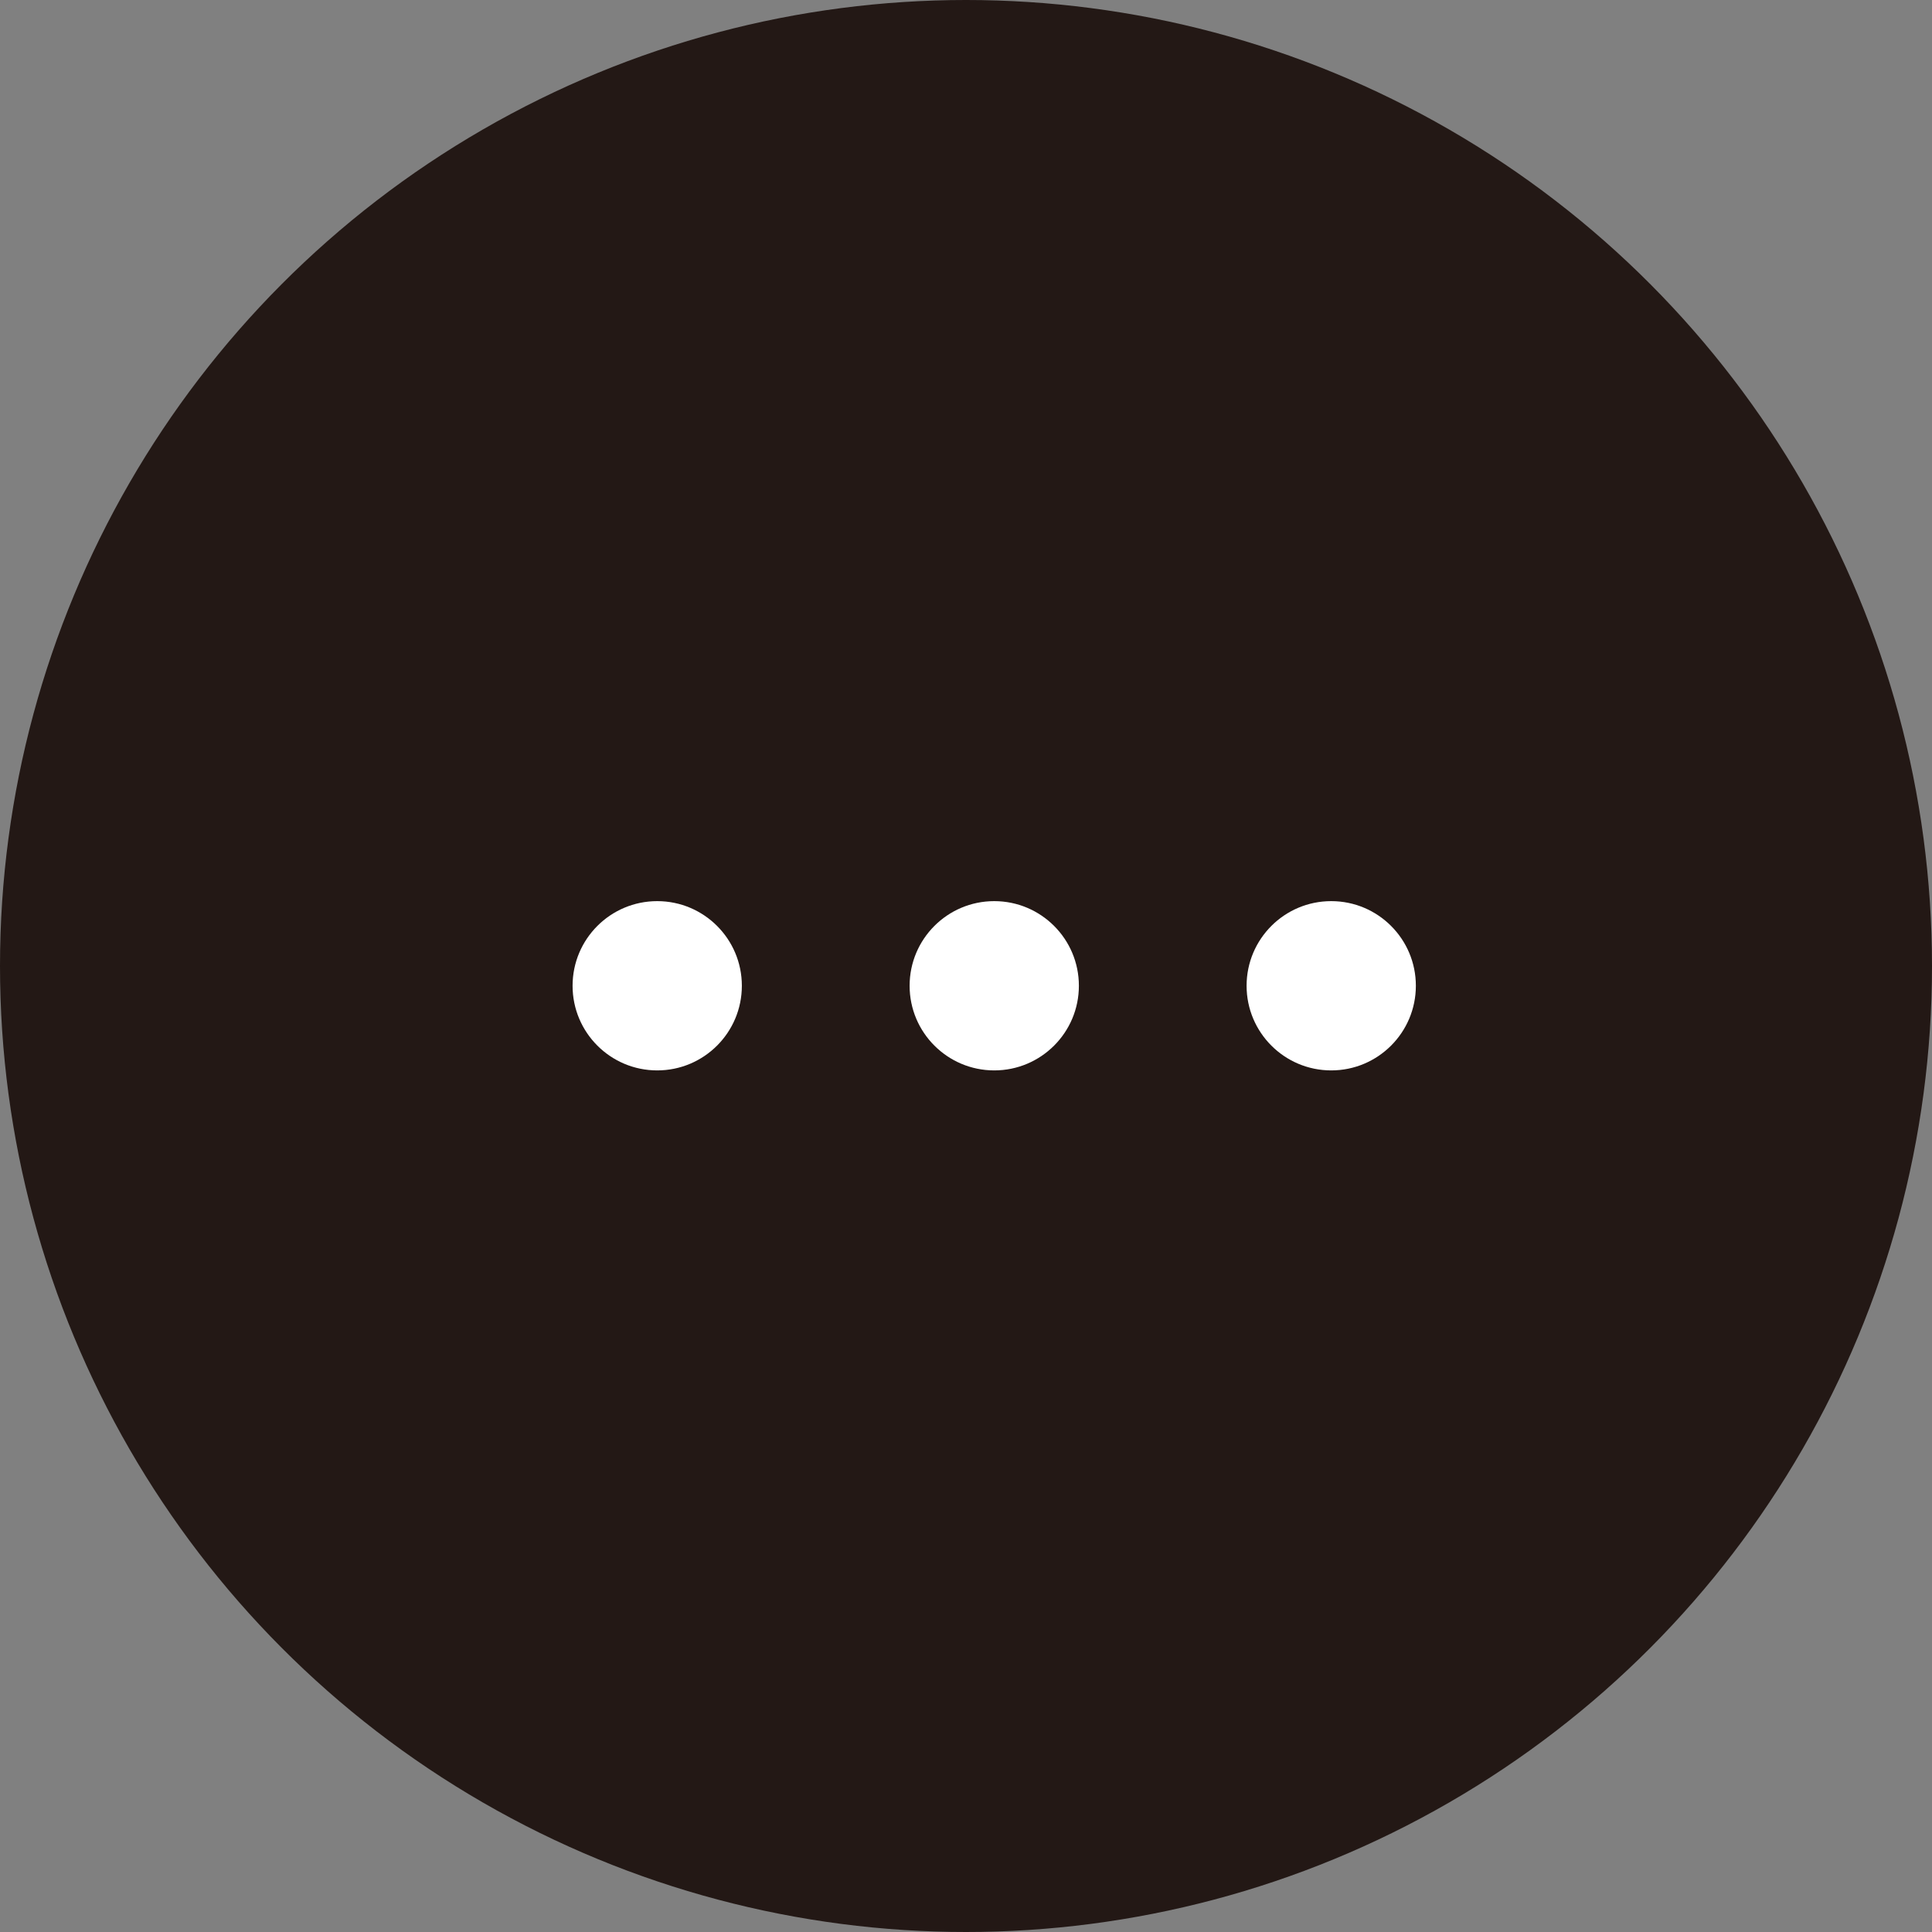 <svg xmlns="http://www.w3.org/2000/svg" width="34.4" height="34.4" viewBox="0 0 34.4 34.4">
  <rect x="0" y="0" width="34.4" height="34.4" fill="#808080" stroke="none"/>
  <g id="グループ_352" data-name="グループ 352" transform="translate(-711.549 -4170.57)">
    <circle id="楕円形_15" data-name="楕円形 15" cx="17.2" cy="17.2" r="17.2" transform="translate(711.549 4170.57)" fill="#231815"/>
    <circle id="楕円形_16" data-name="楕円形 16" cx="1.507" cy="1.507" r="1.507" transform="translate(721.744 4186.615)" fill="#fff"/>
    <circle id="楕円形_17" data-name="楕円形 17" cx="1.507" cy="1.507" r="1.507" transform="translate(727.745 4186.615)" fill="#fff"/>
    <circle id="楕円形_18" data-name="楕円形 18" cx="1.507" cy="1.507" r="1.507" transform="translate(733.745 4186.615)" fill="#fff"/>
  </g>
</svg>
